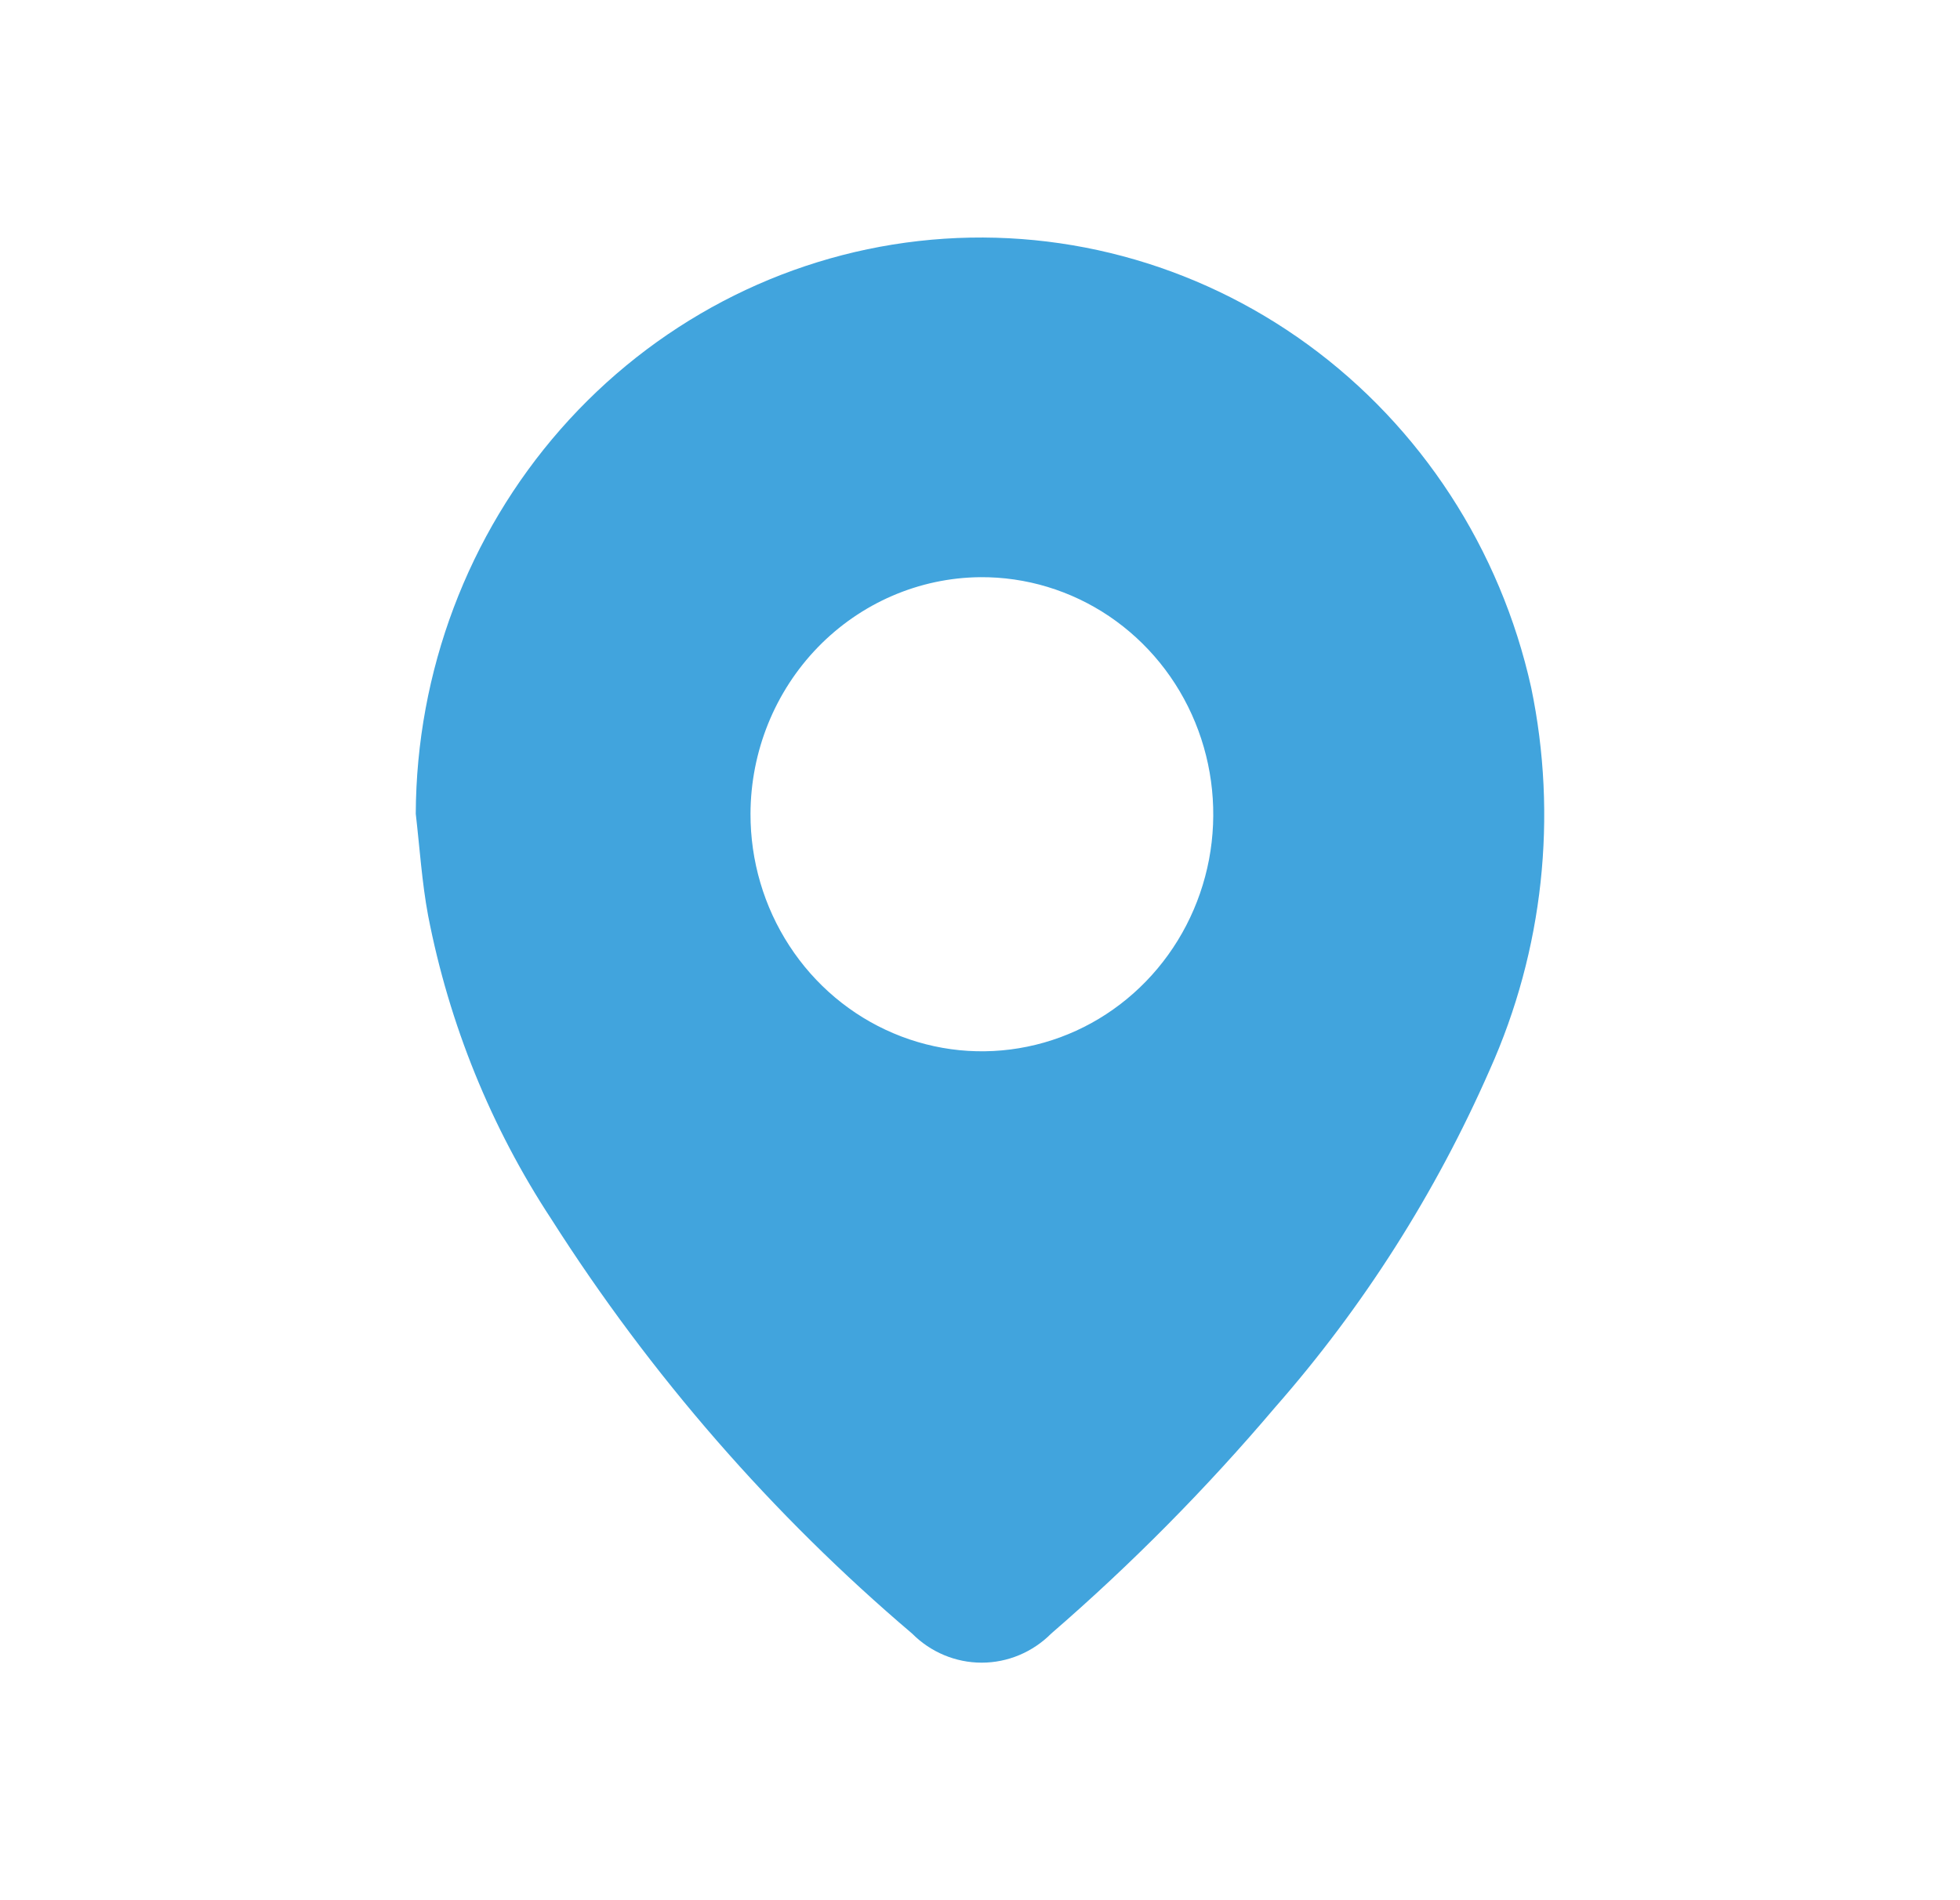 <svg width="33" height="32" viewBox="0 0 33 32" fill="none" xmlns="http://www.w3.org/2000/svg">
<path d="M7 13.704C7.01 11.312 7.878 9.007 9.439 7.228C11 5.45 13.145 4.322 15.465 4.059C17.786 3.796 20.119 4.418 22.021 5.804C23.924 7.191 25.262 9.246 25.78 11.579C26.23 13.746 25.985 16.004 25.082 18.017C24.172 20.092 22.953 22.009 21.468 23.701C20.309 25.068 19.049 26.342 17.699 27.51C17.386 27.824 16.966 28 16.528 28C16.09 28 15.669 27.824 15.357 27.51C13.002 25.509 10.954 23.157 9.283 20.531C8.267 18.985 7.562 17.247 7.208 15.419C7.104 14.863 7.067 14.284 7 13.704ZM12.636 13.704C12.634 14.496 12.862 15.27 13.291 15.928C13.719 16.586 14.329 17.099 15.043 17.401C15.756 17.704 16.541 17.782 17.298 17.626C18.055 17.471 18.75 17.088 19.294 16.527C19.839 15.966 20.208 15.252 20.356 14.475C20.503 13.698 20.422 12.894 20.123 12.165C19.824 11.435 19.32 10.814 18.675 10.378C18.03 9.943 17.274 9.714 16.502 9.72C15.476 9.73 14.495 10.154 13.771 10.899C13.047 11.645 12.639 12.653 12.636 13.704Z" fill="#41A4DD"/>
</svg>
